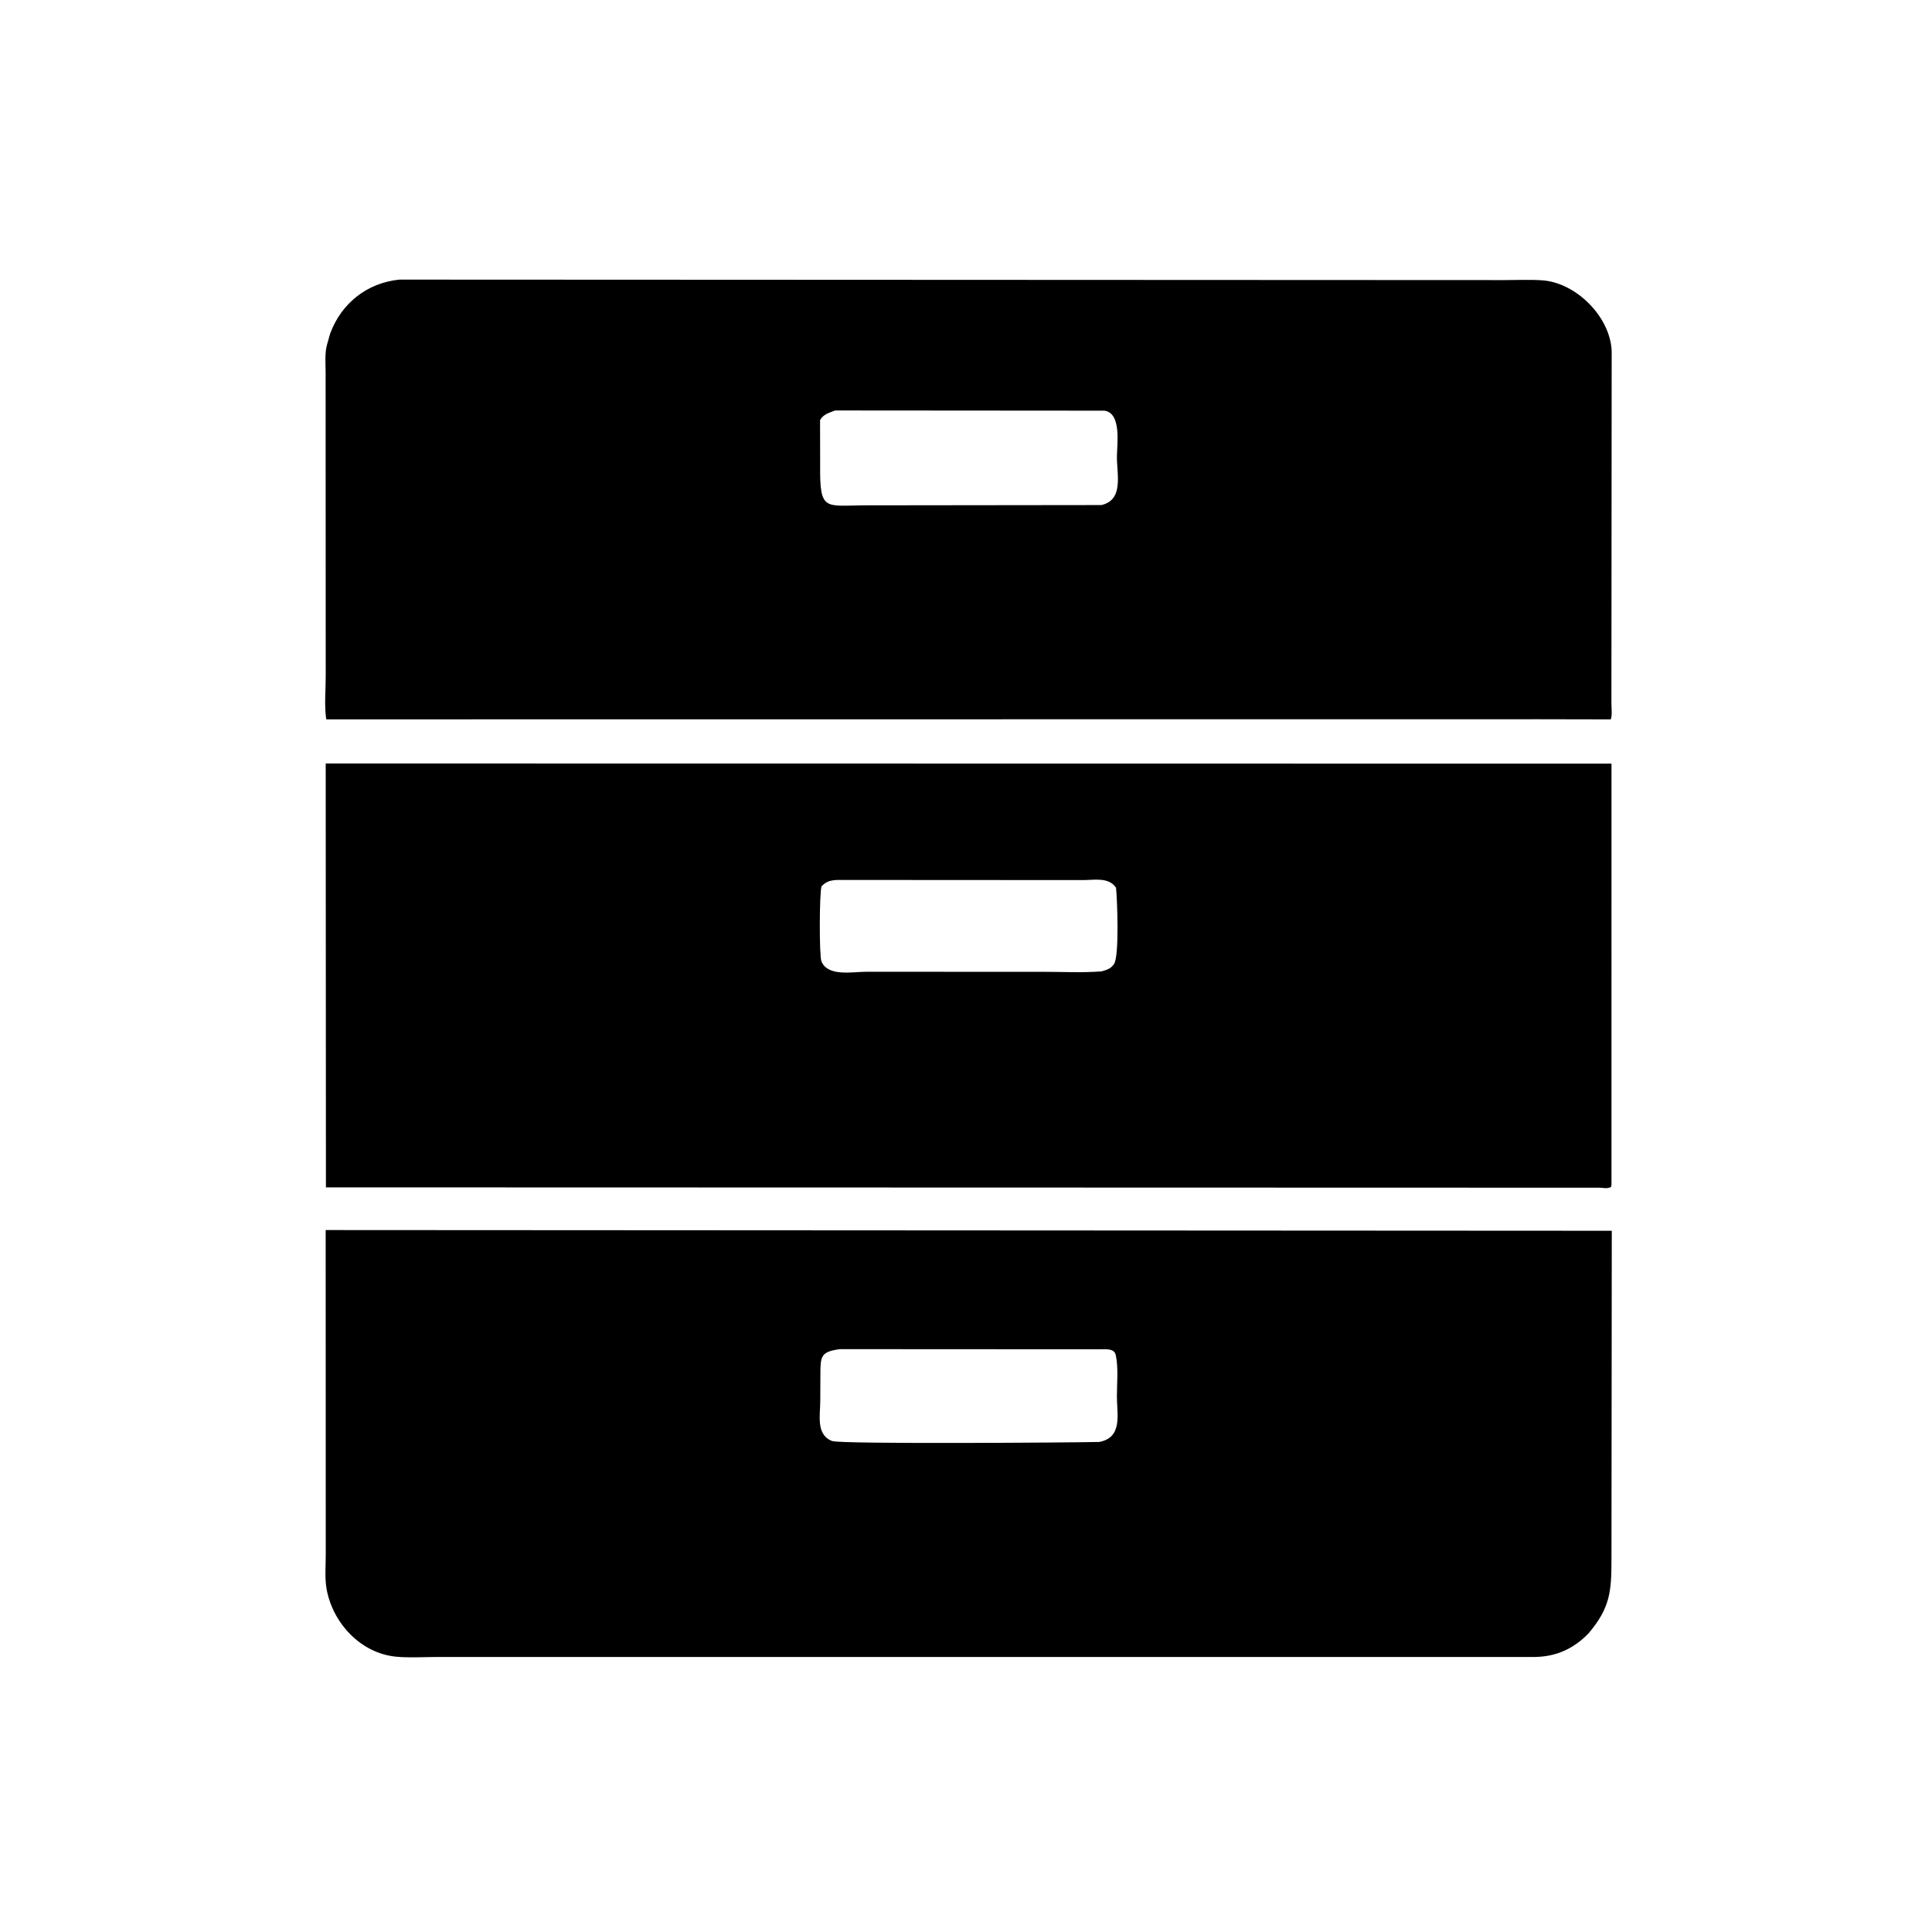 <svg version="1.1" xmlns="http://www.w3.org/2000/svg" style="display: block;" viewBox="0 0 2048 2048" width="640" height="640">
<path transform="translate(0,0)" fill="rgb(0,0,0)" d="M 1631.76 762.429 L 345.845 762.555 C 343.634 748.507 345.303 731.636 345.275 717.328 L 345.167 394.62 C 345.162 385.422 344.206 375.248 346.393 366.281 L 349.95 353.703 C 361.871 321.303 389.435 299.699 423.523 296.391 L 1594.99 296.912 C 1608.22 296.92 1621.97 296.216 1635.16 297.174 C 1670.71 299.758 1707.01 335.762 1708.44 372.177 L 1708.16 745.604 C 1708.15 749.8 1709.2 759.029 1707.44 762.578 L 1631.76 762.429 z M 885.314 435.11 C 878.874 437.698 872.86 438.945 869.297 445.321 L 869.395 492.397 C 868.888 543.175 874.214 535.683 919.189 535.669 L 1167.54 535.382 C 1191.32 529.97 1183.97 503.244 1183.96 484.43 C 1183.95 471.967 1189.33 437.876 1170.74 435.324 L 885.314 435.11 z"/>
<path transform="translate(0,0)" fill="rgb(0,0,0)" d="M 1708.23 1255.5 L 1707.92 1258.07 C 1704.25 1260.51 1699.41 1259.01 1695.2 1259.01 L 345.496 1258.65 L 345.261 809.311 L 1708.24 809.496 L 1708.23 1255.5 z M 887.321 932.777 C 880.15 933.25 875.973 934.233 870.865 939.5 C 868.527 946.746 868.347 1013.12 870.758 1019.08 C 877.429 1035.56 904.013 1030.12 917.495 1030.13 L 1105.68 1030.16 C 1126.11 1030.16 1147.43 1031.28 1167.76 1029.7 C 1173.57 1027.94 1177.71 1026.89 1181.05 1021.63 C 1186.54 1013 1184.39 954.106 1183.05 941.005 C 1175.31 929.547 1160.02 932.917 1148.22 932.927 L 887.321 932.777 z"/>
<path transform="translate(0,0)" fill="rgb(0,0,0)" d="M 1684.17 1731.15 L 1683.55 1731.8 C 1667.85 1747.82 1649.59 1756.1 1627.13 1756.45 L 462.541 1756.49 C 448.452 1756.47 433.481 1757.52 419.503 1756.12 C 382.25 1752.38 352.819 1720.55 346.232 1684.64 C 344.111 1673.08 345.326 1659.36 345.315 1647.56 L 345.224 1303.91 L 1708.55 1304.66 L 1708.22 1653.94 C 1708.17 1686.74 1706.88 1704.2 1684.17 1731.15 z M 890.423 1430.15 C 869.624 1432.83 869.778 1438.18 869.643 1457.07 L 869.525 1485.26 C 869.503 1499.86 864.704 1520.99 882.097 1527.54 C 891.312 1531.01 1138.23 1529.18 1165.25 1528.54 C 1190.25 1523.79 1184.04 1499.45 1183.96 1480.66 C 1183.91 1466.84 1185.75 1449.69 1182.7 1436.27 C 1180.98 1428.73 1171.4 1430.53 1165.17 1430.3 L 890.423 1430.15 z"/>
</svg>